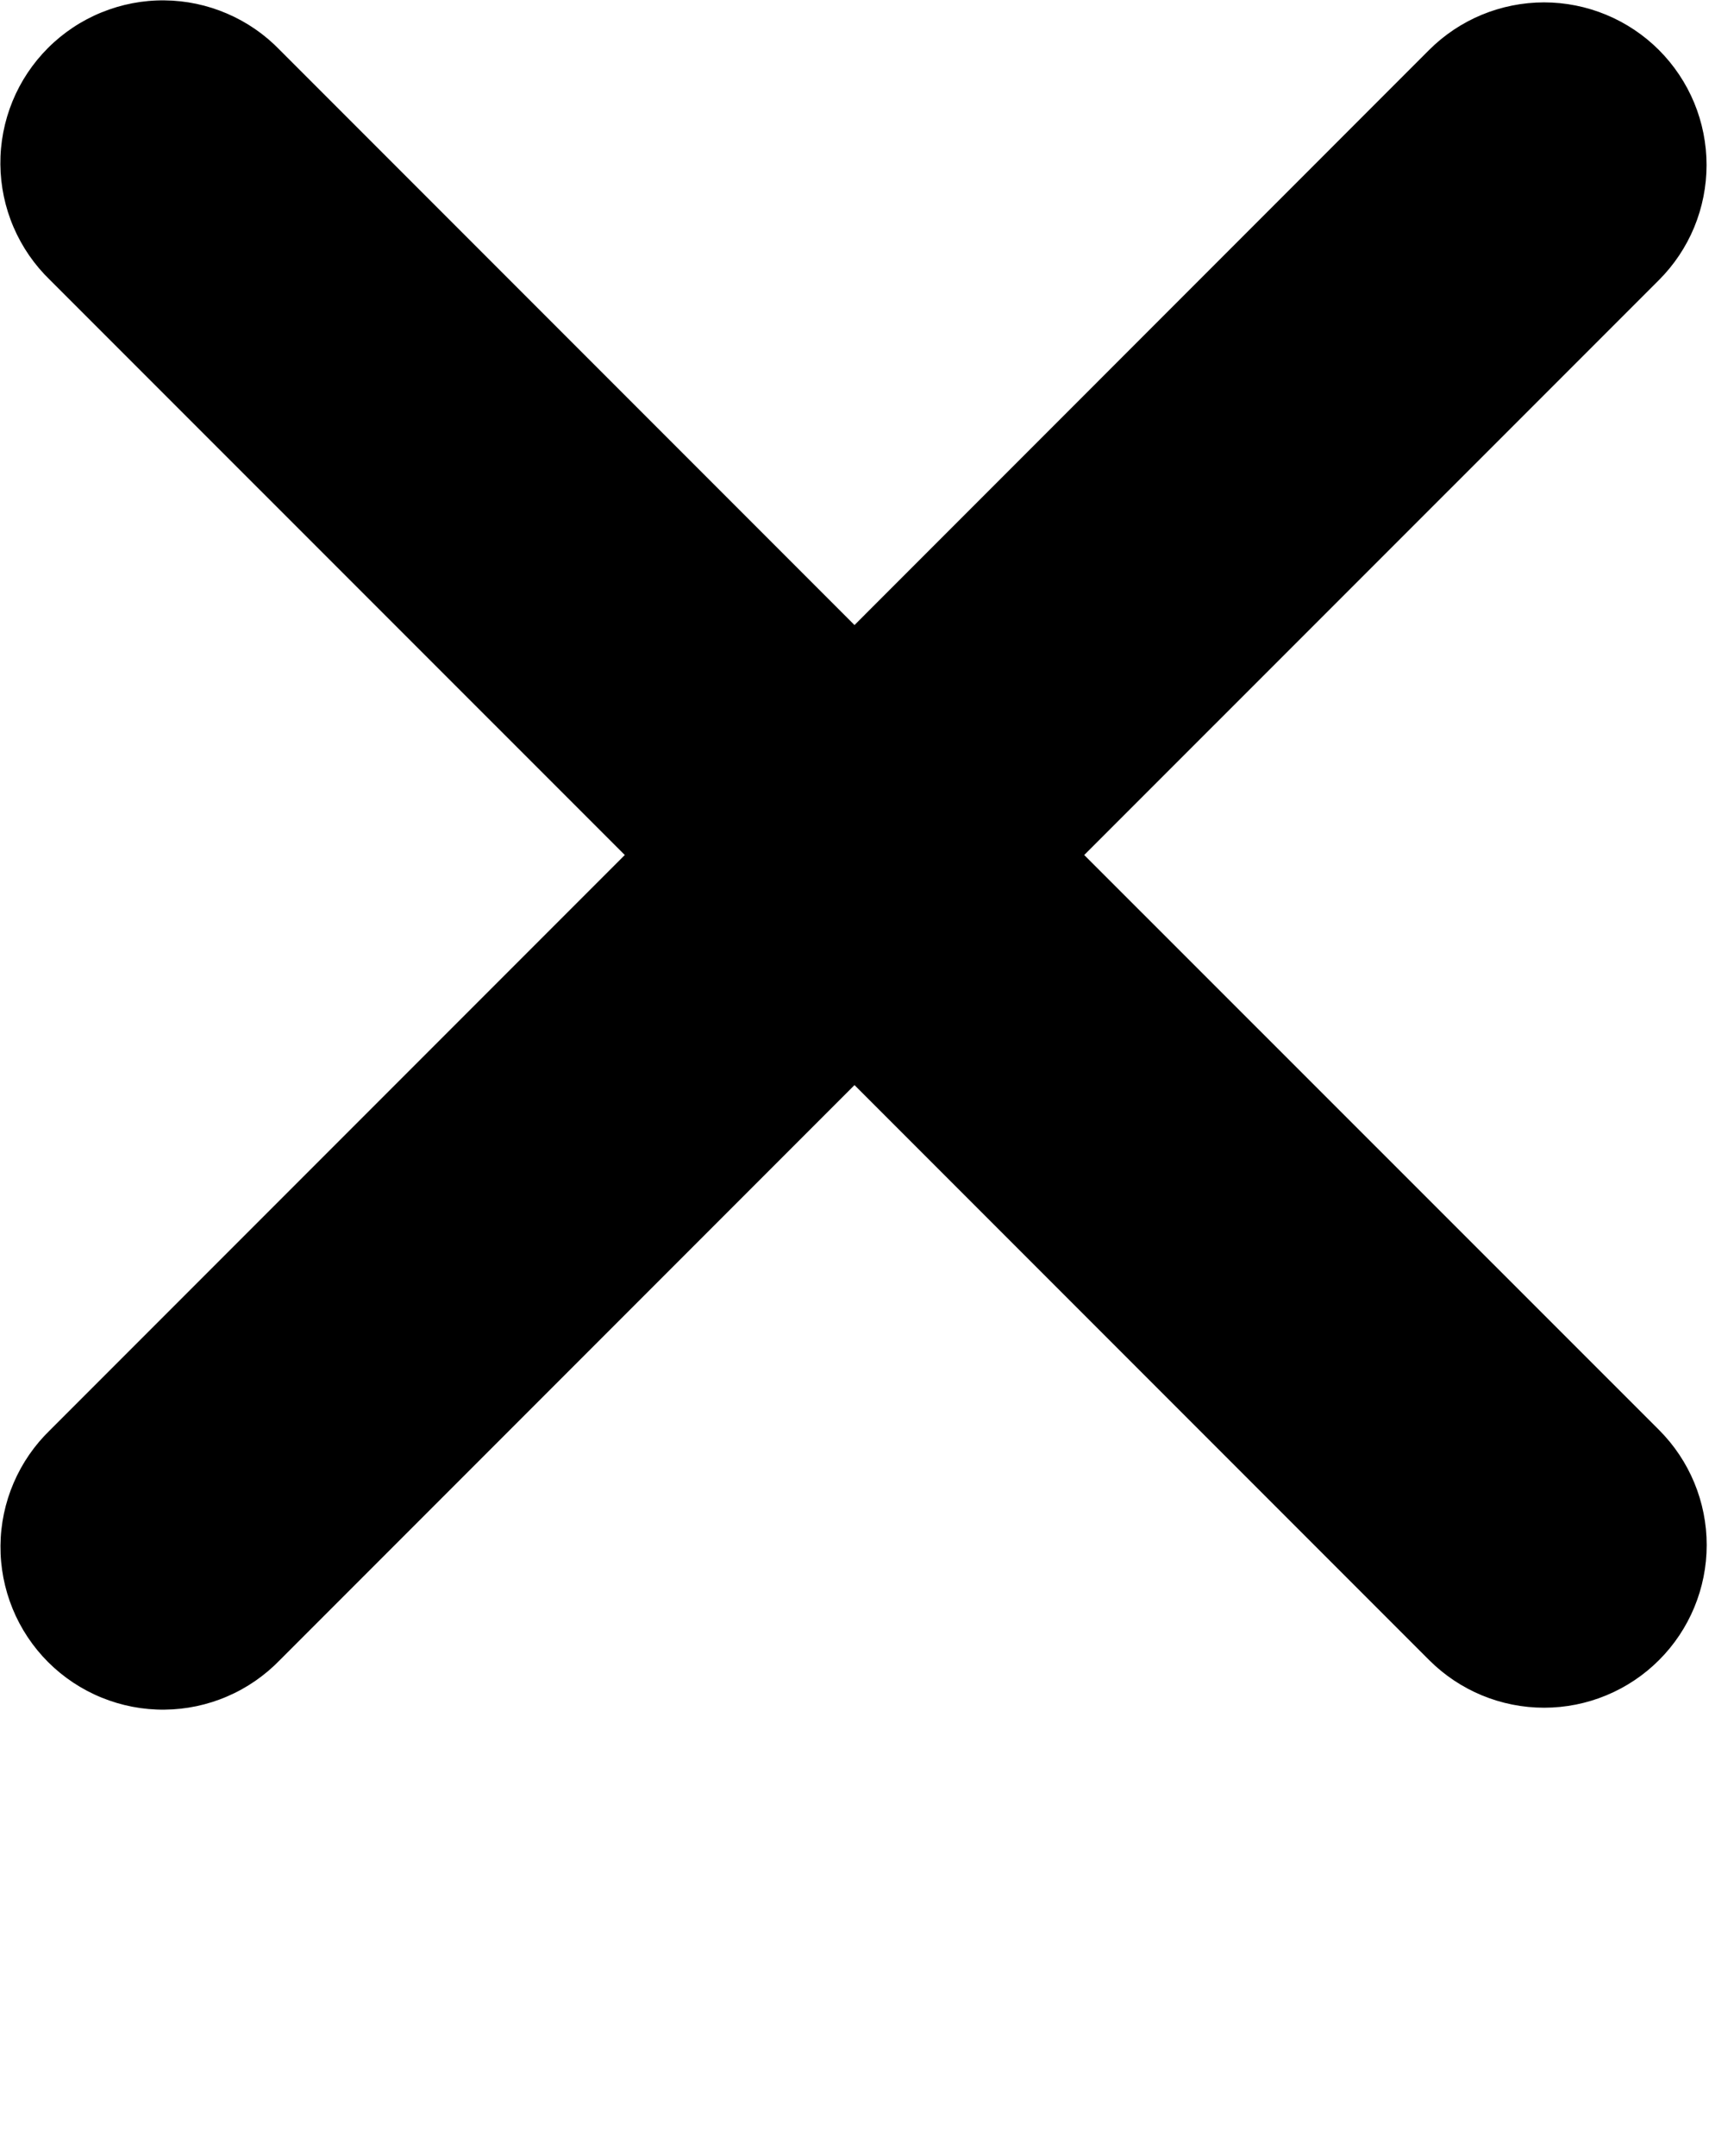 <svg width="46" height="58" viewBox="0 0 46 58" fill="none" xmlns="http://www.w3.org/2000/svg">
<path fill-rule="evenodd" clip-rule="evenodd" d="M23 29.189L38.467 44.656C39.288 45.477 40.401 45.938 41.562 45.938C42.722 45.938 43.836 45.477 44.656 44.656C45.477 43.836 45.938 42.722 45.938 41.562C45.938 40.401 45.477 39.288 44.656 38.467L29.183 23L44.653 7.533C45.059 7.127 45.382 6.644 45.602 6.113C45.821 5.582 45.934 5.013 45.934 4.439C45.934 3.864 45.821 3.295 45.601 2.764C45.381 2.234 45.058 1.751 44.652 1.345C44.245 0.939 43.763 0.617 43.232 0.397C42.701 0.177 42.132 0.064 41.558 0.064C40.983 0.065 40.414 0.178 39.883 0.398C39.353 0.618 38.87 0.94 38.464 1.347L23 16.814L7.533 1.347C7.13 0.929 6.647 0.595 6.113 0.366C5.58 0.136 5.006 0.015 4.425 0.01C3.844 0.004 3.268 0.115 2.73 0.335C2.192 0.554 1.703 0.879 1.292 1.29C0.882 1.7 0.556 2.188 0.336 2.726C0.116 3.264 0.005 3.84 0.01 4.421C0.015 5.001 0.135 5.576 0.364 6.109C0.593 6.643 0.926 7.126 1.344 7.53L16.817 23L1.347 38.47C0.929 38.874 0.596 39.357 0.367 39.891C0.138 40.424 0.017 40.999 0.013 41.58C0.008 42.16 0.119 42.736 0.339 43.274C0.559 43.812 0.884 44.3 1.295 44.711C1.706 45.121 2.195 45.446 2.733 45.665C3.271 45.885 3.847 45.996 4.428 45.99C5.008 45.985 5.583 45.864 6.116 45.634C6.65 45.405 7.132 45.071 7.536 44.653L23 29.189Z" fill="black"/>
</svg>

